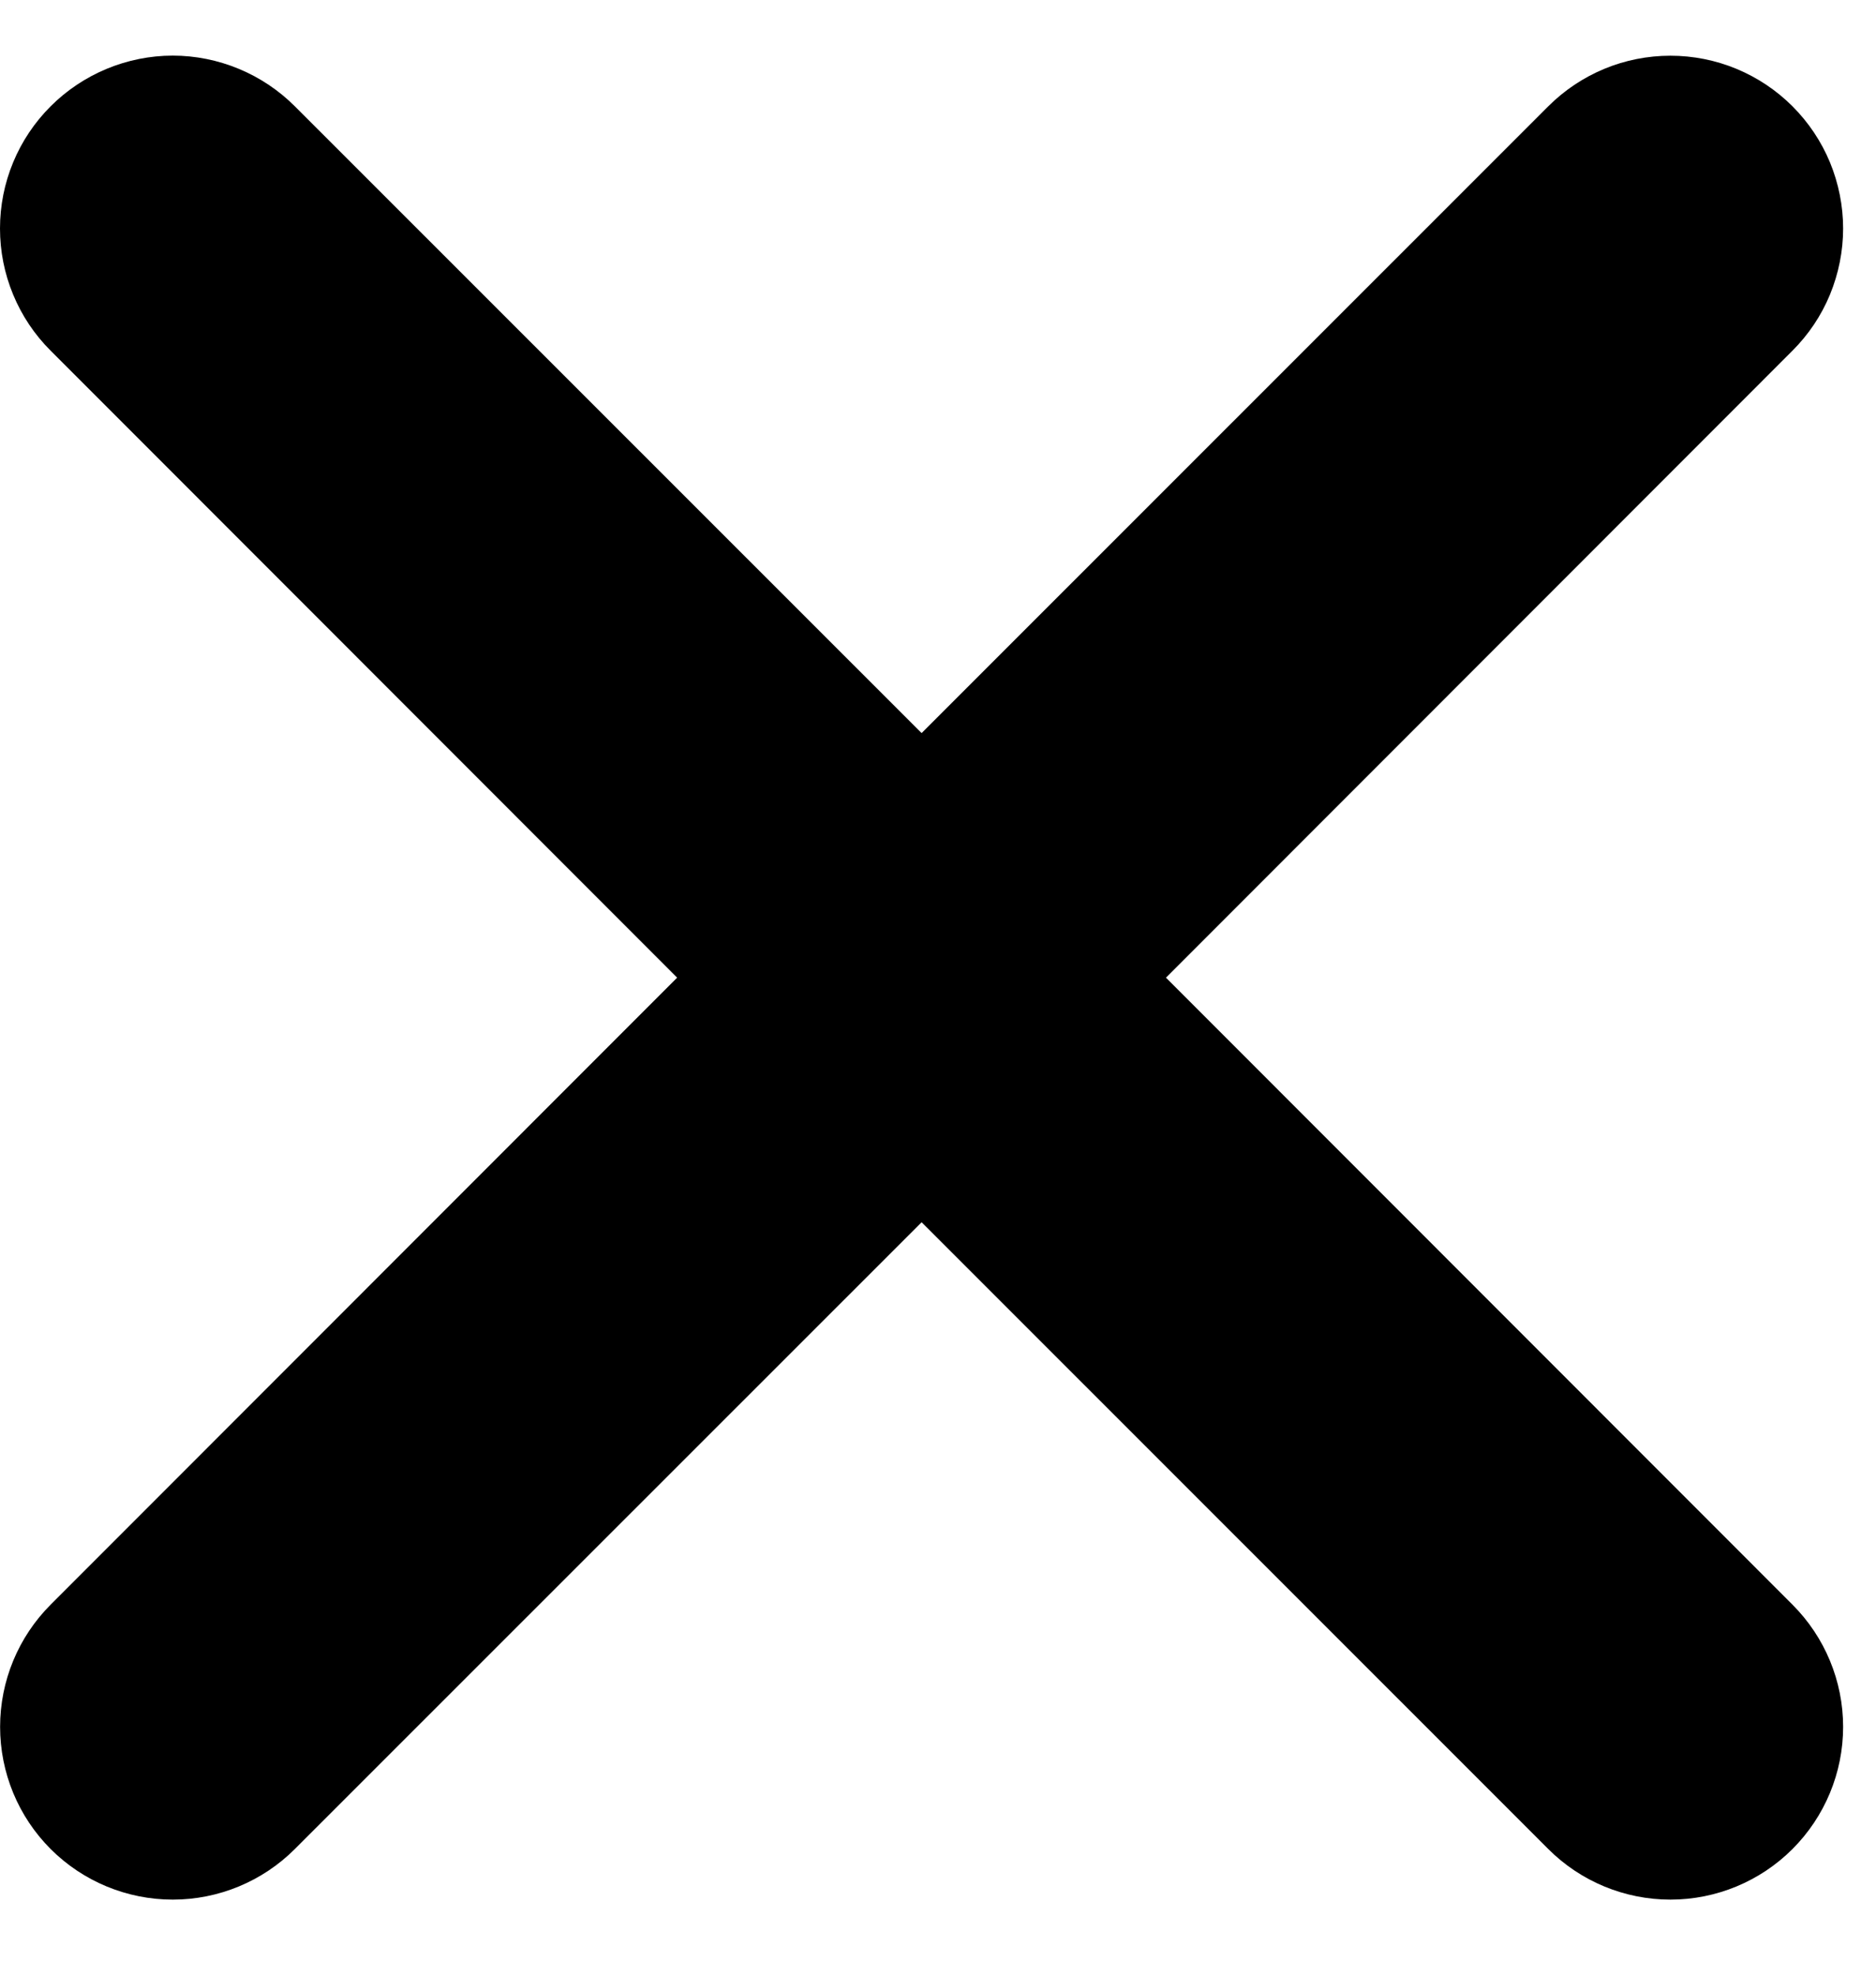 <svg width="19" height="20" viewBox="0 0 19 20" fill="none" xmlns="http://www.w3.org/2000/svg">
<path id="Vector" d="M0.513 1.076C0.675 0.914 0.868 0.785 1.08 0.697C1.292 0.609 1.52 0.563 1.75 0.563C1.979 0.563 2.207 0.609 2.419 0.697C2.631 0.785 2.824 0.914 2.986 1.076L9.334 7.421L15.681 1.076C15.843 0.914 16.036 0.785 16.248 0.697C16.46 0.609 16.688 0.564 16.918 0.564C17.147 0.564 17.375 0.609 17.587 0.697C17.799 0.785 17.992 0.914 18.154 1.076C18.317 1.239 18.446 1.432 18.534 1.644C18.621 1.856 18.667 2.083 18.667 2.313C18.667 2.543 18.621 2.77 18.534 2.982C18.446 3.195 18.317 3.387 18.154 3.55L11.809 9.897L18.154 16.244C18.482 16.572 18.667 17.017 18.667 17.481C18.667 17.945 18.482 18.39 18.154 18.718C17.826 19.046 17.381 19.23 16.918 19.23C16.454 19.23 16.009 19.046 15.681 18.718L9.334 12.373L2.986 18.718C2.658 19.046 2.213 19.23 1.75 19.23C1.286 19.23 0.841 19.046 0.513 18.718C0.185 18.39 0.001 17.945 0.001 17.481C0.001 17.017 0.185 16.572 0.513 16.244L6.858 9.897L0.513 3.55C0.35 3.388 0.221 3.195 0.133 2.982C0.045 2.77 0 2.543 0 2.313C0 2.083 0.045 1.856 0.133 1.644C0.221 1.431 0.35 1.239 0.513 1.076Z" fill="black"/>
</svg>
